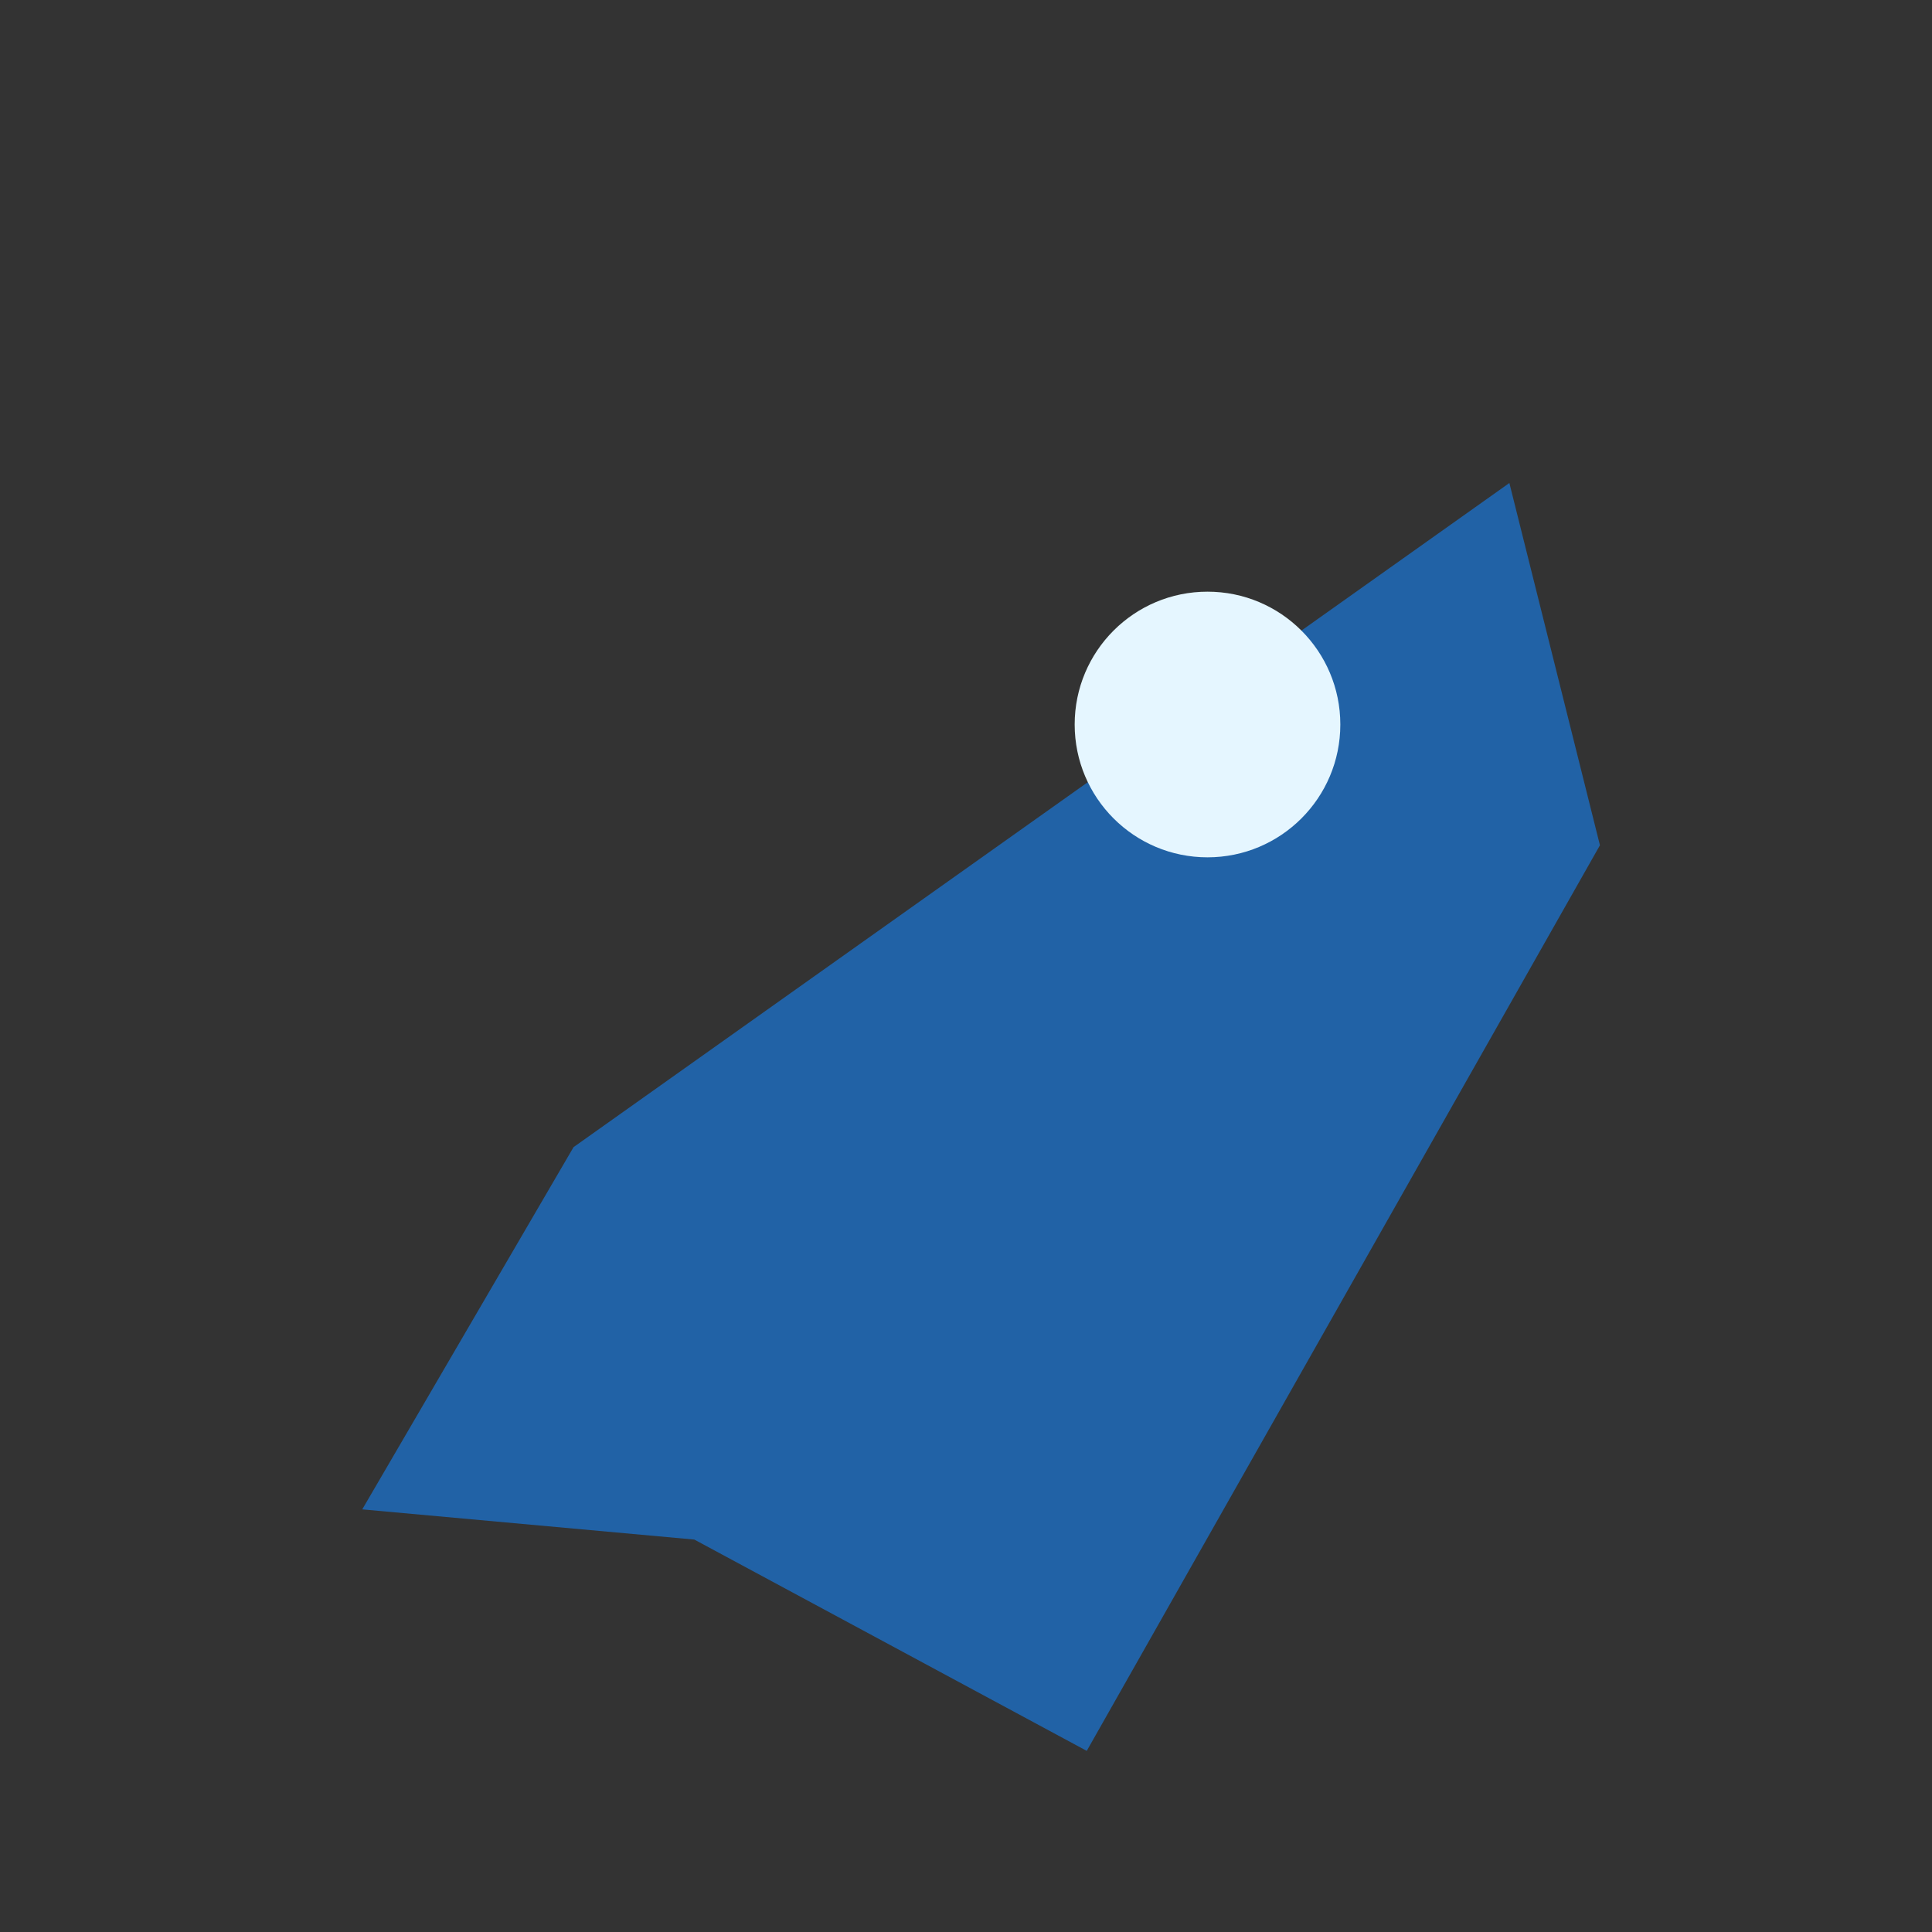 <?xml version="1.0" encoding="UTF-8"?>
<svg xmlns="http://www.w3.org/2000/svg" width="32" height="32" viewBox="0 0 32 32"><rect x="0" y="0" width="32" height="32" fill="#333333" stroke="none"/><path d="M6 25l3.5-6L25 8l1.5 6-8.5 15-6.5-3.5L6 25Z" fill="#2162A6"/><circle cx="20" cy="12" r="2.2" fill="#E5F6FF"/></svg>